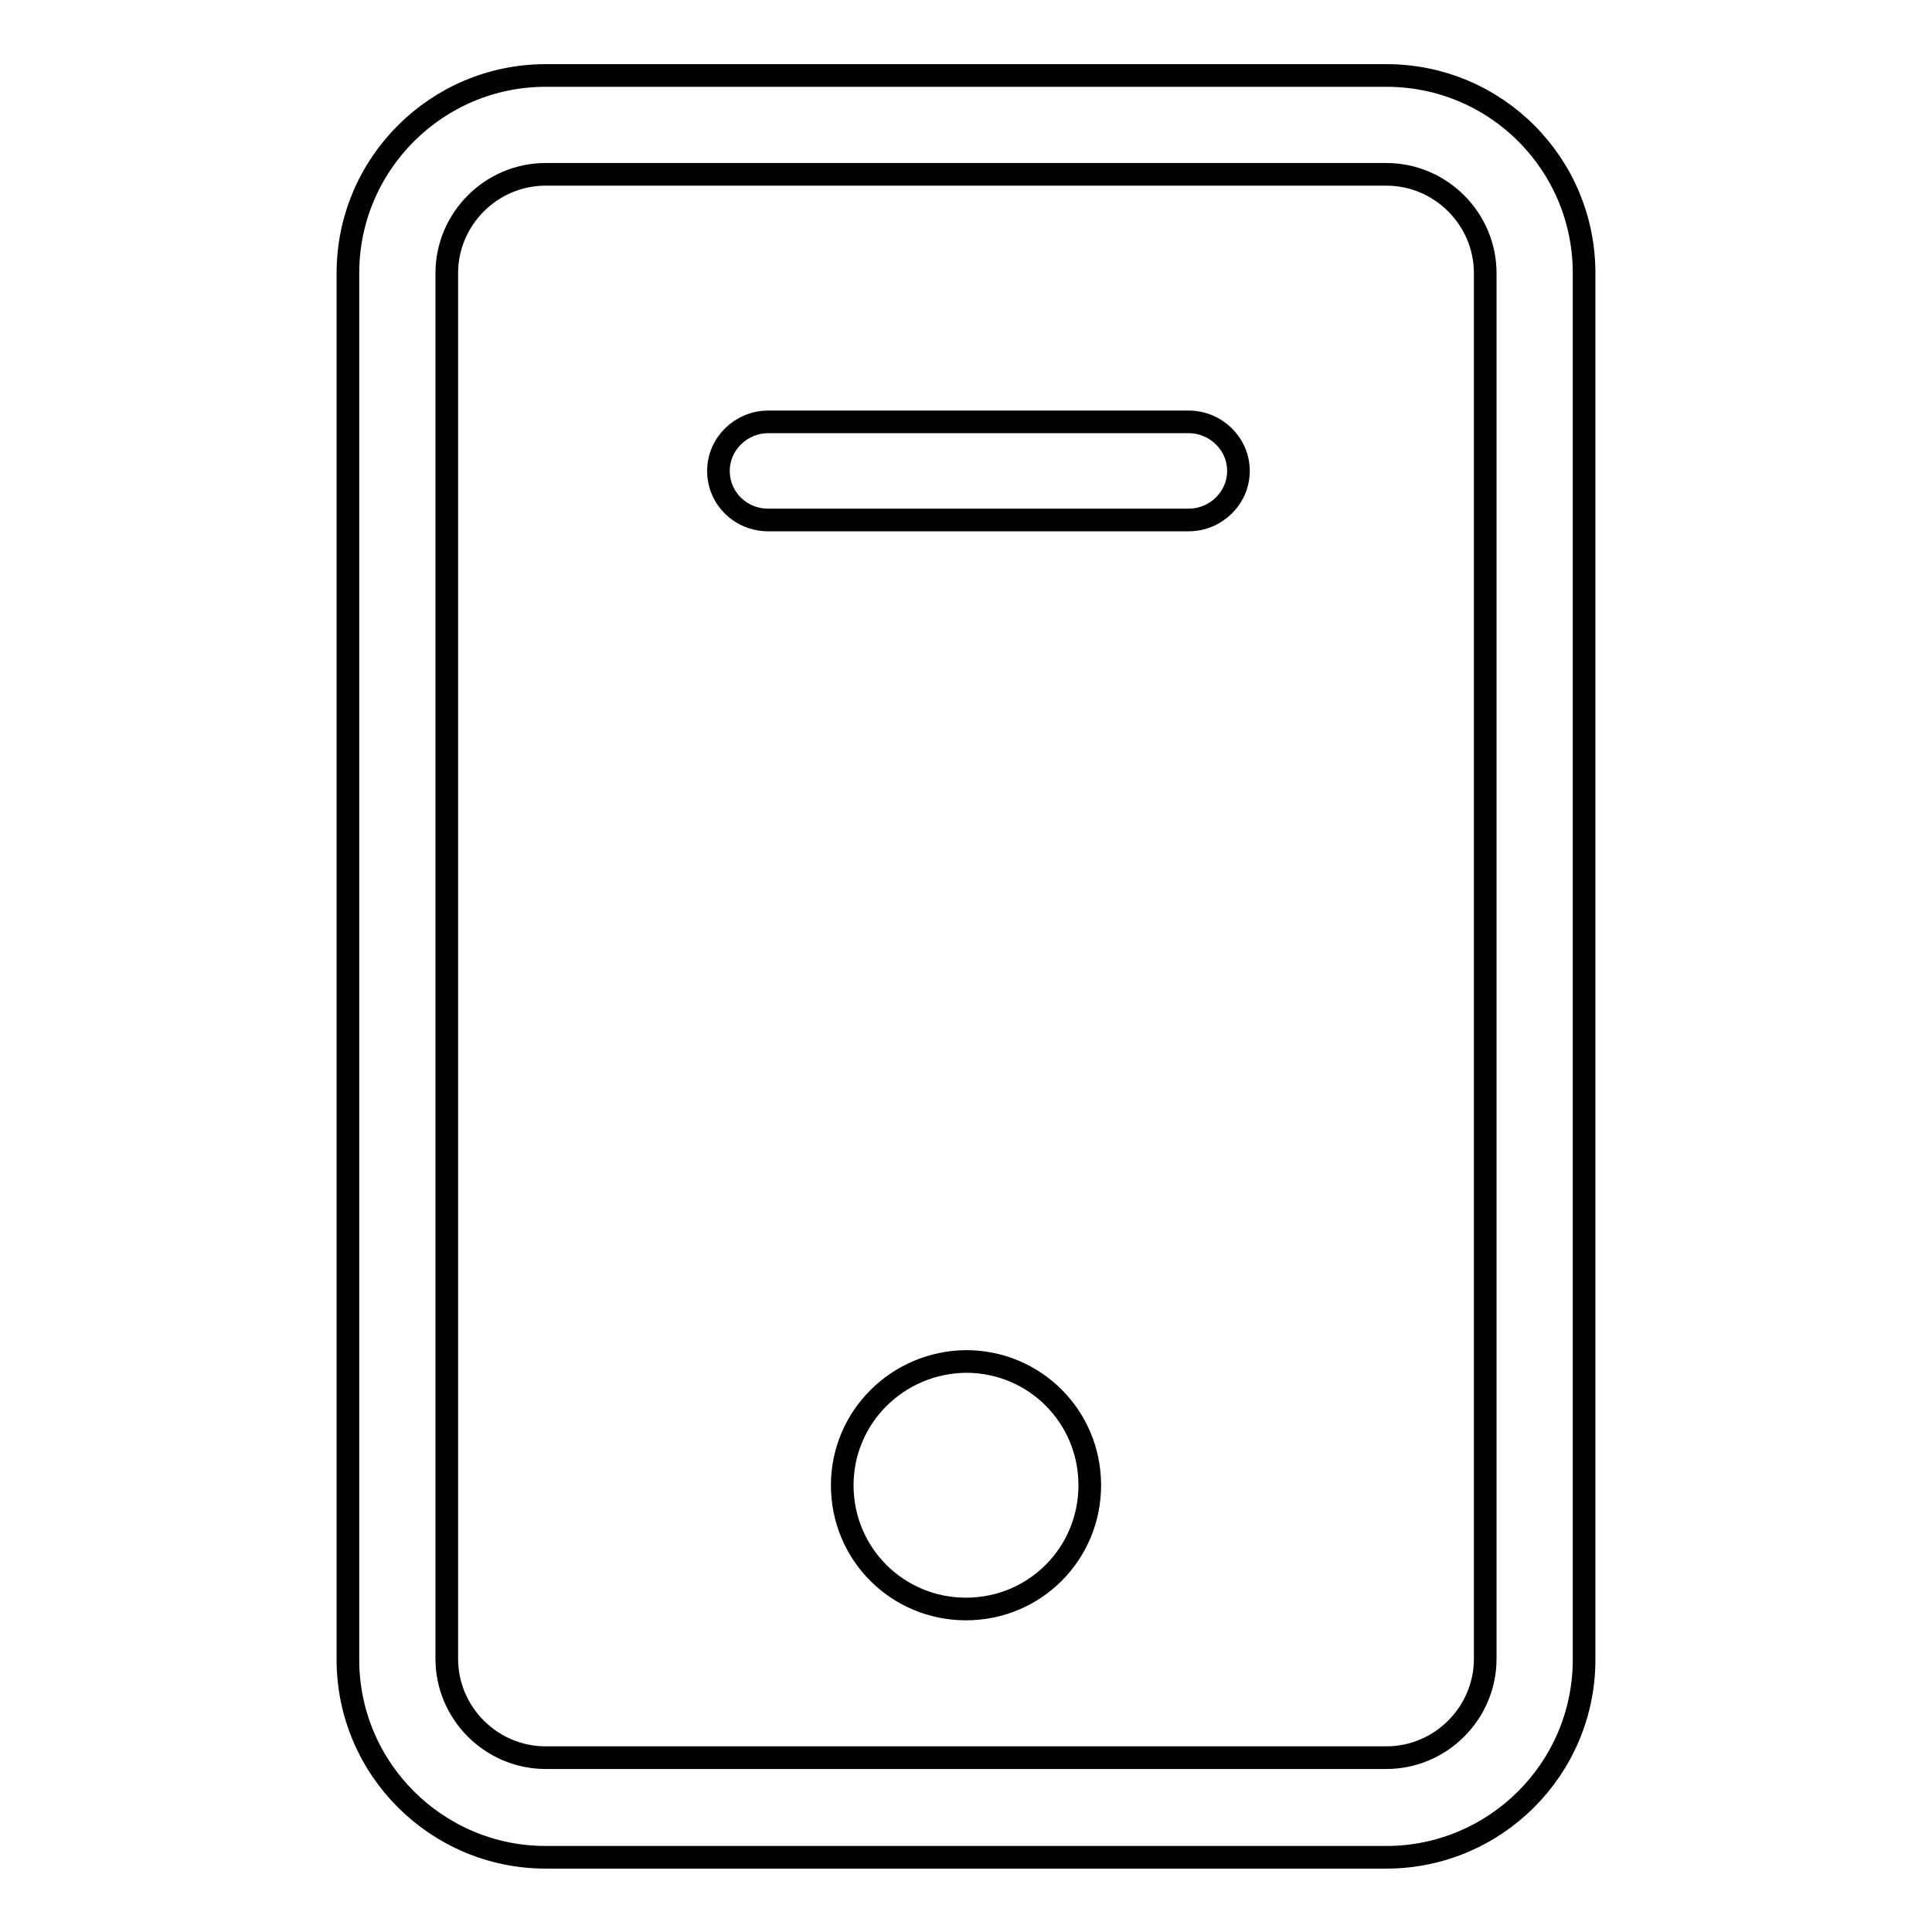 <?xml version="1.0" encoding="utf-8"?>
<!-- Svg Vector Icons : http://www.onlinewebfonts.com/icon -->
<!DOCTYPE svg PUBLIC "-//W3C//DTD SVG 1.1//EN" "http://www.w3.org/Graphics/SVG/1.1/DTD/svg11.dtd">
<svg version="1.1" xmlns="http://www.w3.org/2000/svg" xmlns:xlink="http://www.w3.org/1999/xlink" x="0px" y="0px" viewBox="0 0 256 256" enable-background="new 0 0 256 256" xml:space="preserve">
<g><g><path stroke-width="3" fill-opacity="0" stroke="#000000"  d="M183.7,10H72.3c-14.4,0-26.2,11.7-26.2,26.2v183.7c0,14.5,11.8,26.2,26.2,26.2h111.4c14.4,0,26.2-11.7,26.2-26.2V36.2C209.9,21.7,198.2,10,183.7,10z M196.8,219.8c0,7.2-5.9,13.1-13.1,13.1H72.3c-7.2,0-13.1-5.9-13.1-13.1V36.2c0-7.2,5.9-13.1,13.1-13.1h111.4c7.2,0,13.1,5.9,13.1,13.1V219.8L196.8,219.8z M157.5,55.9h-55.7c-3.6,0-6.6,2.9-6.6,6.5s2.9,6.5,6.6,6.5h55.7c3.6,0,6.6-2.9,6.6-6.5S161.1,55.9,157.5,55.9z M111.6,196.8c0,9.1,7.3,16.4,16.4,16.4c9.1,0,16.4-7.3,16.4-16.4s-7.3-16.4-16.4-16.4C118.9,180.5,111.6,187.8,111.6,196.8z"/></g></g>
</svg>